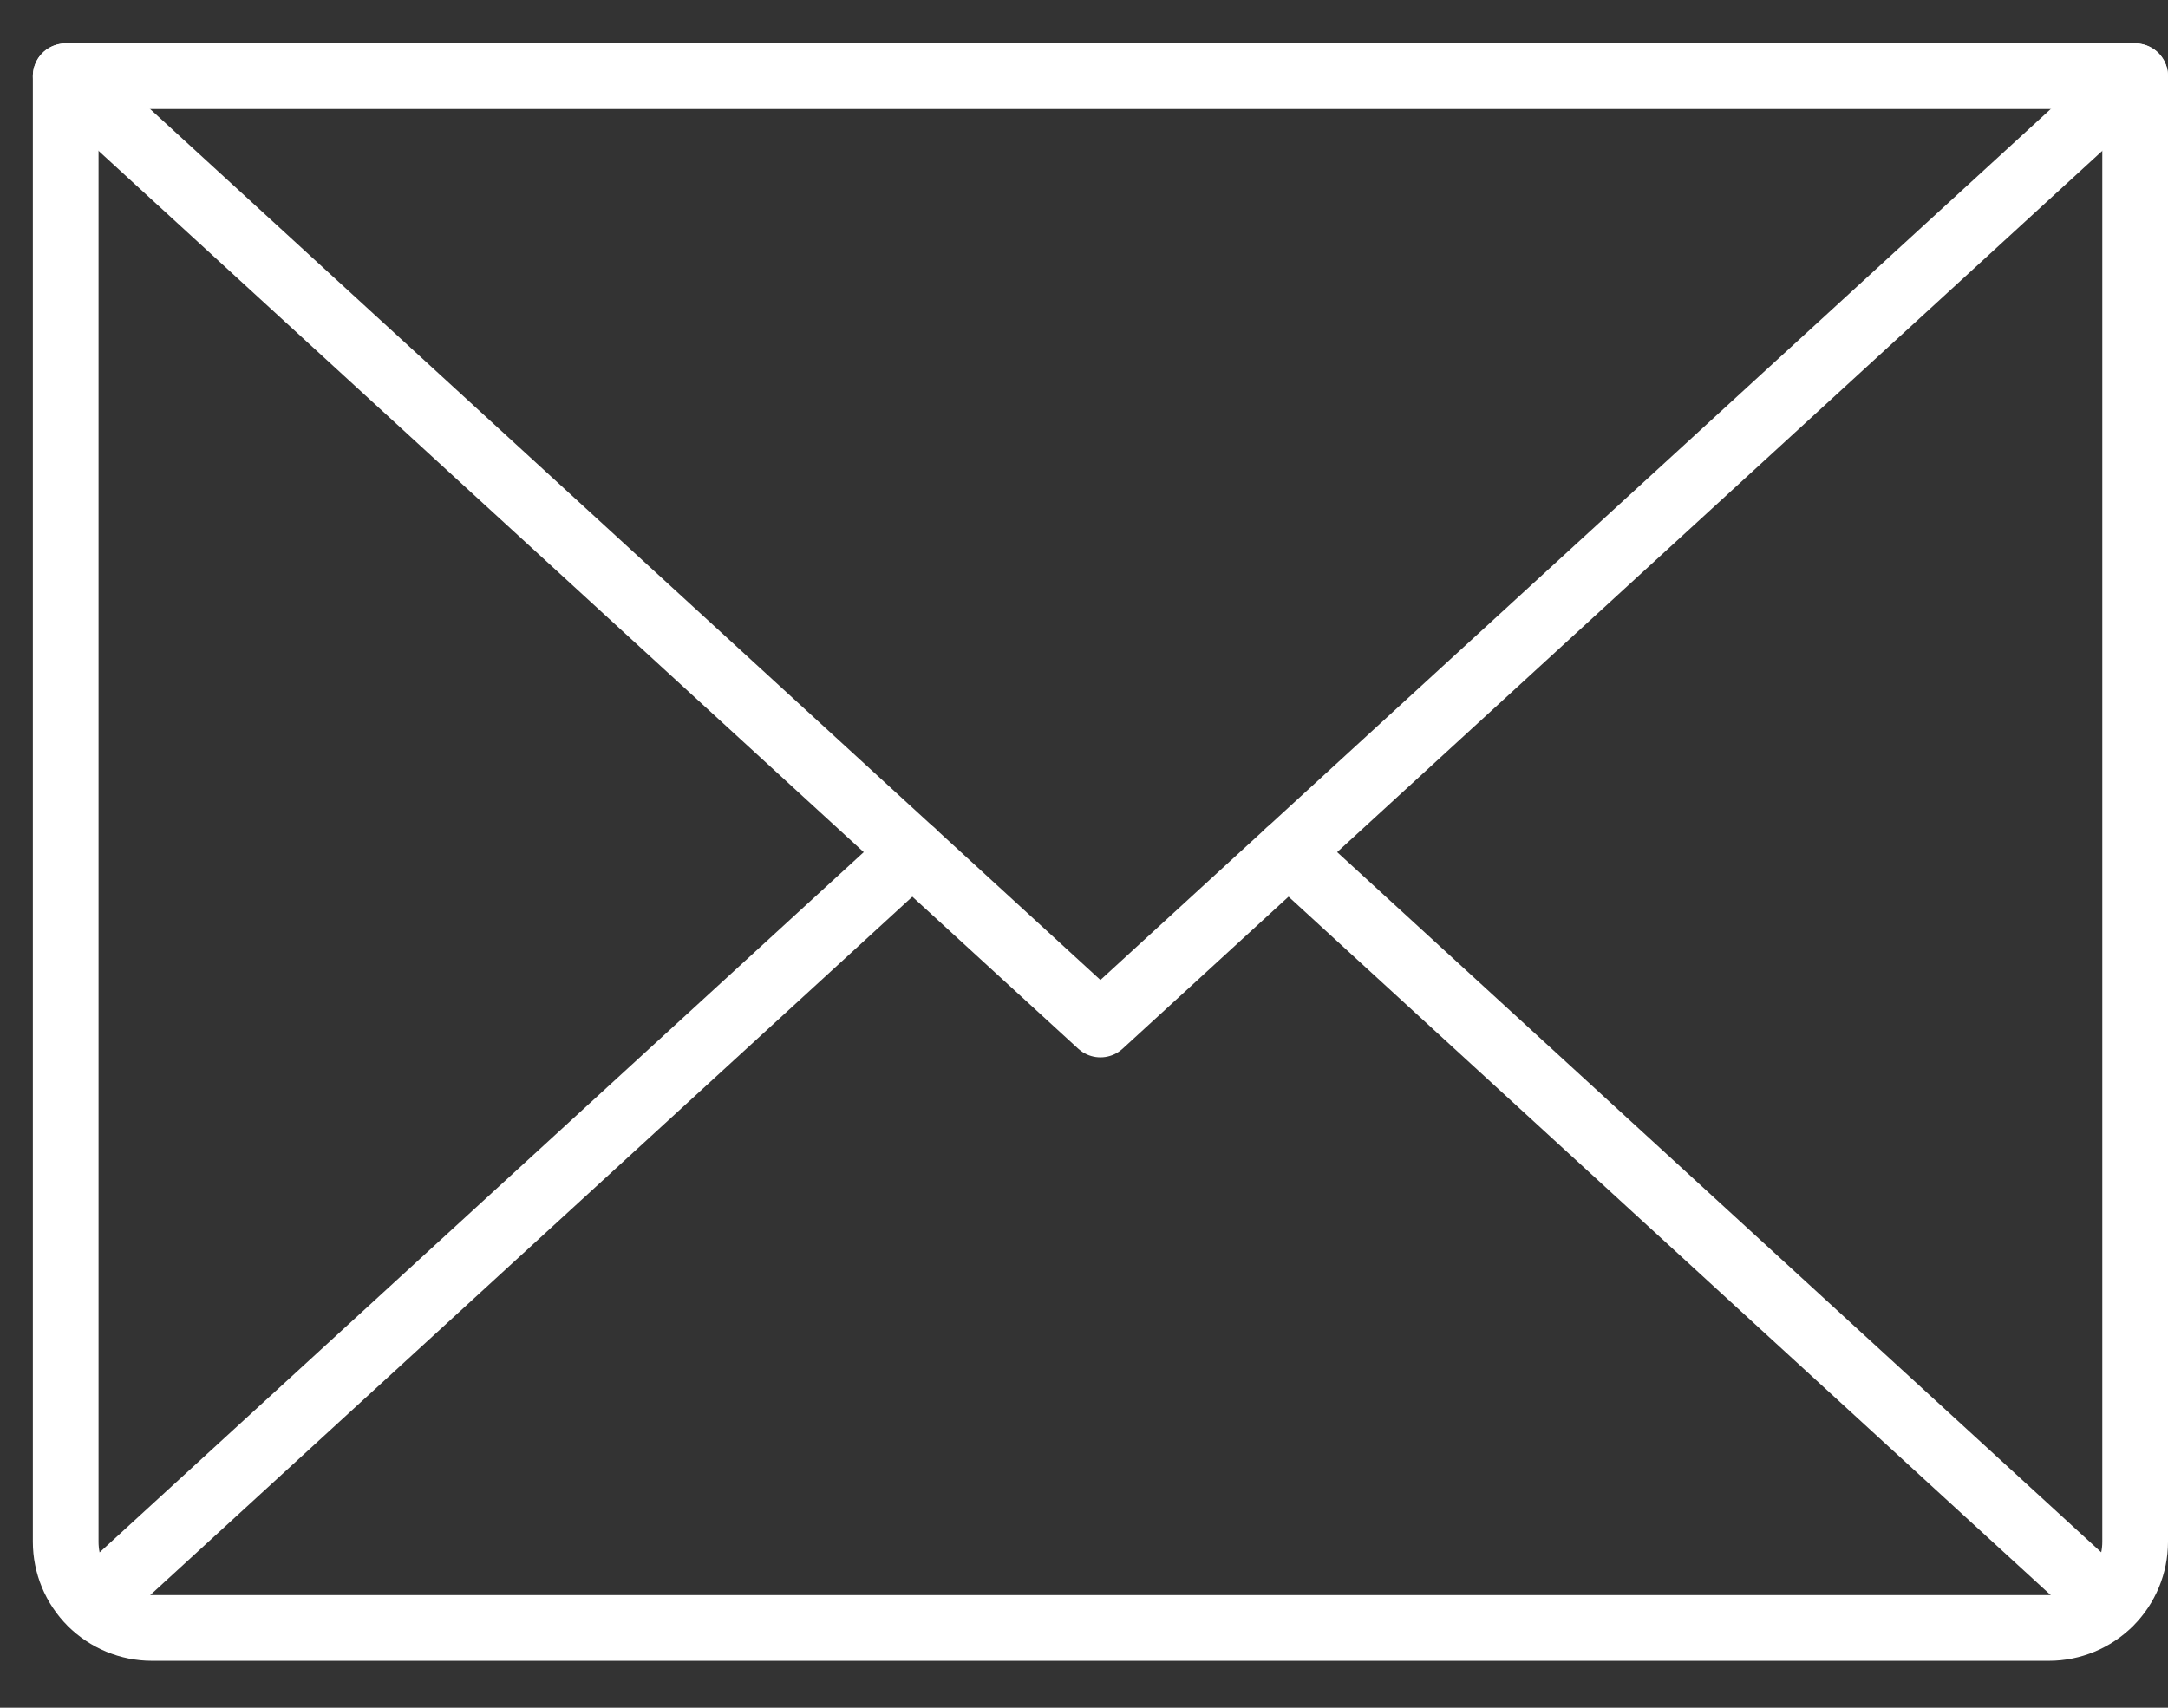 <svg xmlns="http://www.w3.org/2000/svg" fill="none" viewBox="0 0 33 26" height="26" width="33">
<rect x="0" y="0" width="33" height="26" fill="#333333" stroke="none"/>
<path stroke-linejoin="round" stroke-linecap="round" stroke="white" d="M32.5 1.16L16.75 15.598L1 1.16"></path>
<path stroke-linejoin="round" stroke-linecap="round" stroke="white" d="M1 1.16H32.5V23.473C32.5 23.821 32.362 24.155 32.116 24.401C31.869 24.647 31.536 24.785 31.188 24.785H2.312C1.964 24.785 1.631 24.647 1.384 24.401C1.138 24.155 1 23.821 1 23.473V1.16Z"></path>
<path stroke-linejoin="round" stroke-linecap="round" stroke="white" d="M13.888 12.973L1.406 24.414"></path>
<path stroke-linejoin="round" stroke-linecap="round" stroke="white" d="M32.095 24.414L19.613 12.973"></path>
</svg>
